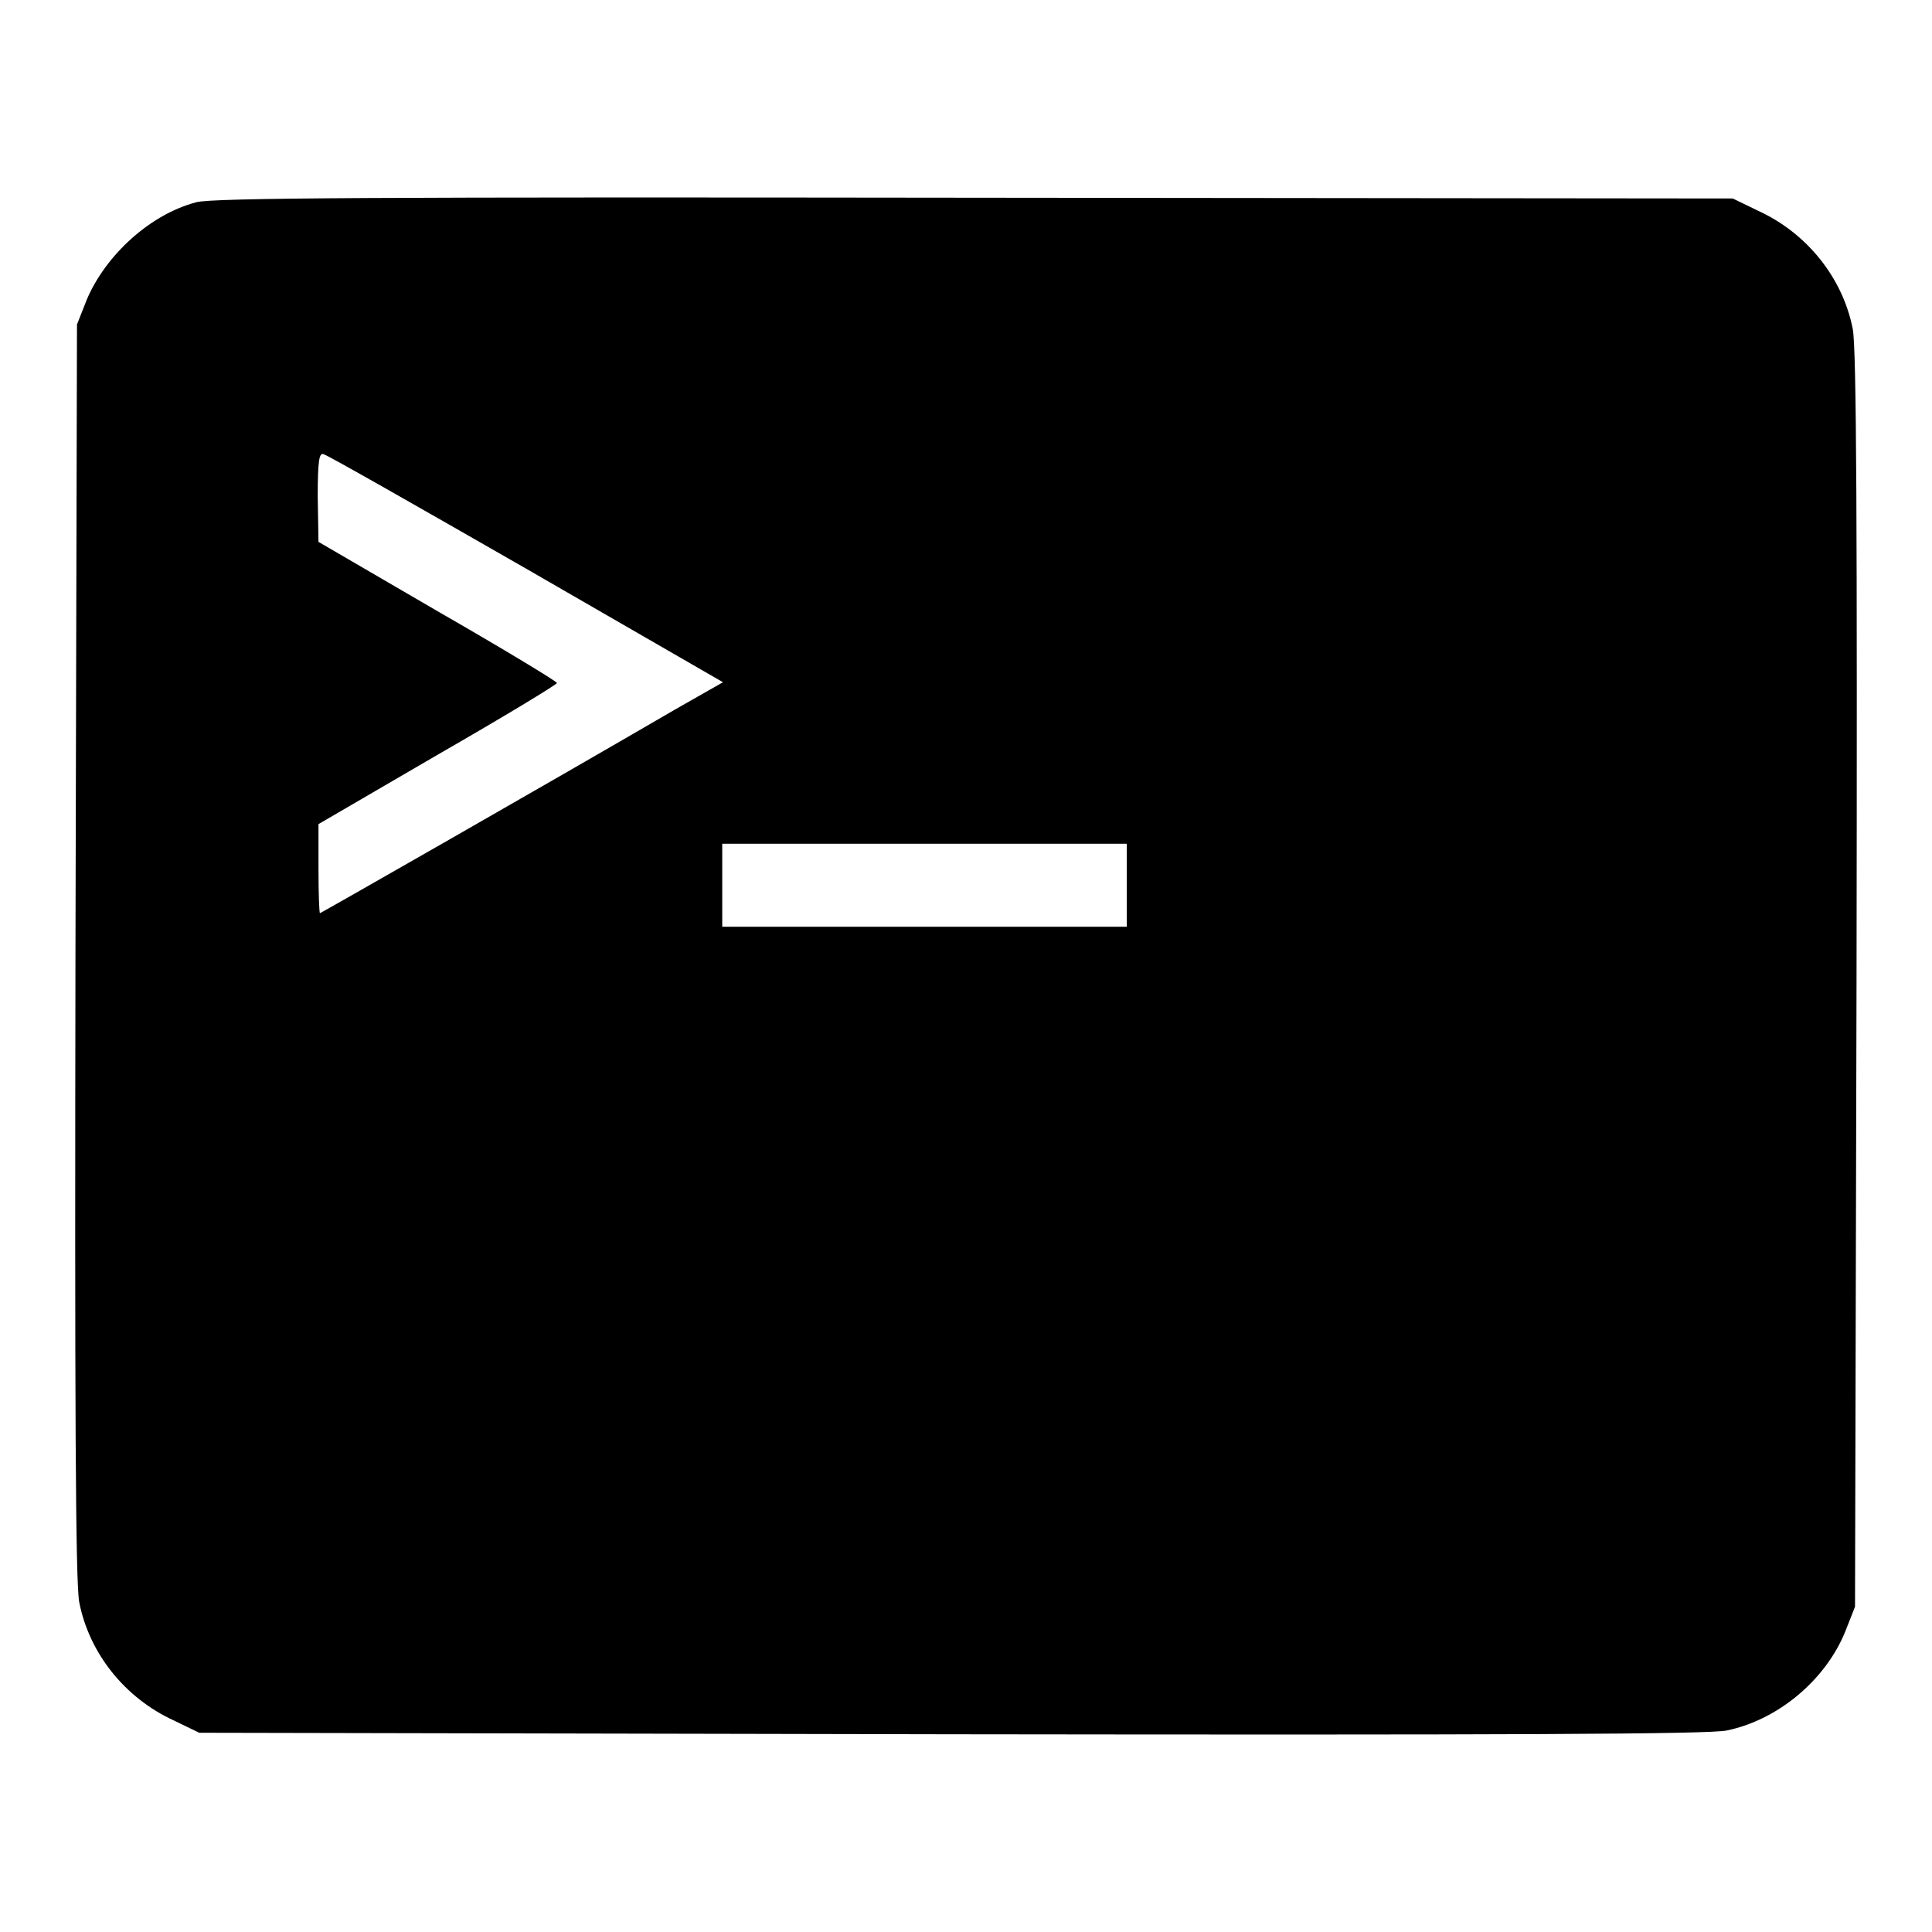 <?xml version="1.0" encoding="utf-8"?>
<!-- Svg Vector Icons : http://www.onlinewebfonts.com/icon -->
<!DOCTYPE svg PUBLIC "-//W3C//DTD SVG 1.1//EN" "http://www.w3.org/Graphics/SVG/1.1/DTD/svg11.dtd">
<svg version="1.1" xmlns="http://www.w3.org/2000/svg" xmlns:xlink="http://www.w3.org/1999/xlink" x="0px" y="0px" viewBox="0 0 256 256" enable-background="new 0 0 256 256" xml:space="preserve">
<g><g><g><path fill="#000000" d="M26,26.8c-6.1,1.6-12,7-14.5,12.9L10.2,43L10,125.9c-0.1,60.2,0,83.9,0.5,86.4c1.3,6.7,6,12.7,12.6,15.7l3.3,1.6l99.6,0.2c74,0.1,100.4,0,102.8-0.5c6.8-1.4,13.1-6.7,15.7-13.1l1.3-3.3L246,130c0.1-60.2,0-83.9-0.5-86.4c-1.3-6.7-6-12.7-12.6-15.7l-3.3-1.6l-100.5-0.1C50.7,26.1,28.1,26.2,26,26.8z M69.8,75.4l26,15l-6.5,3.7C72.3,104,42.5,121,42.4,121c-0.1,0-0.2-2.6-0.2-5.9v-5.9L58,100c8.7-5,15.8-9.3,15.8-9.5c0-0.2-7.1-4.5-15.8-9.5l-15.8-9.2l-0.1-6c0-4.8,0.2-5.9,0.8-5.6C43.4,60.3,55.5,67.2,69.8,75.4z M149.3,117.3v5.5h-26.8H95.7v-5.5v-5.5h26.8h26.8L149.3,117.3L149.3,117.3z"/></g></g></g>
</svg>